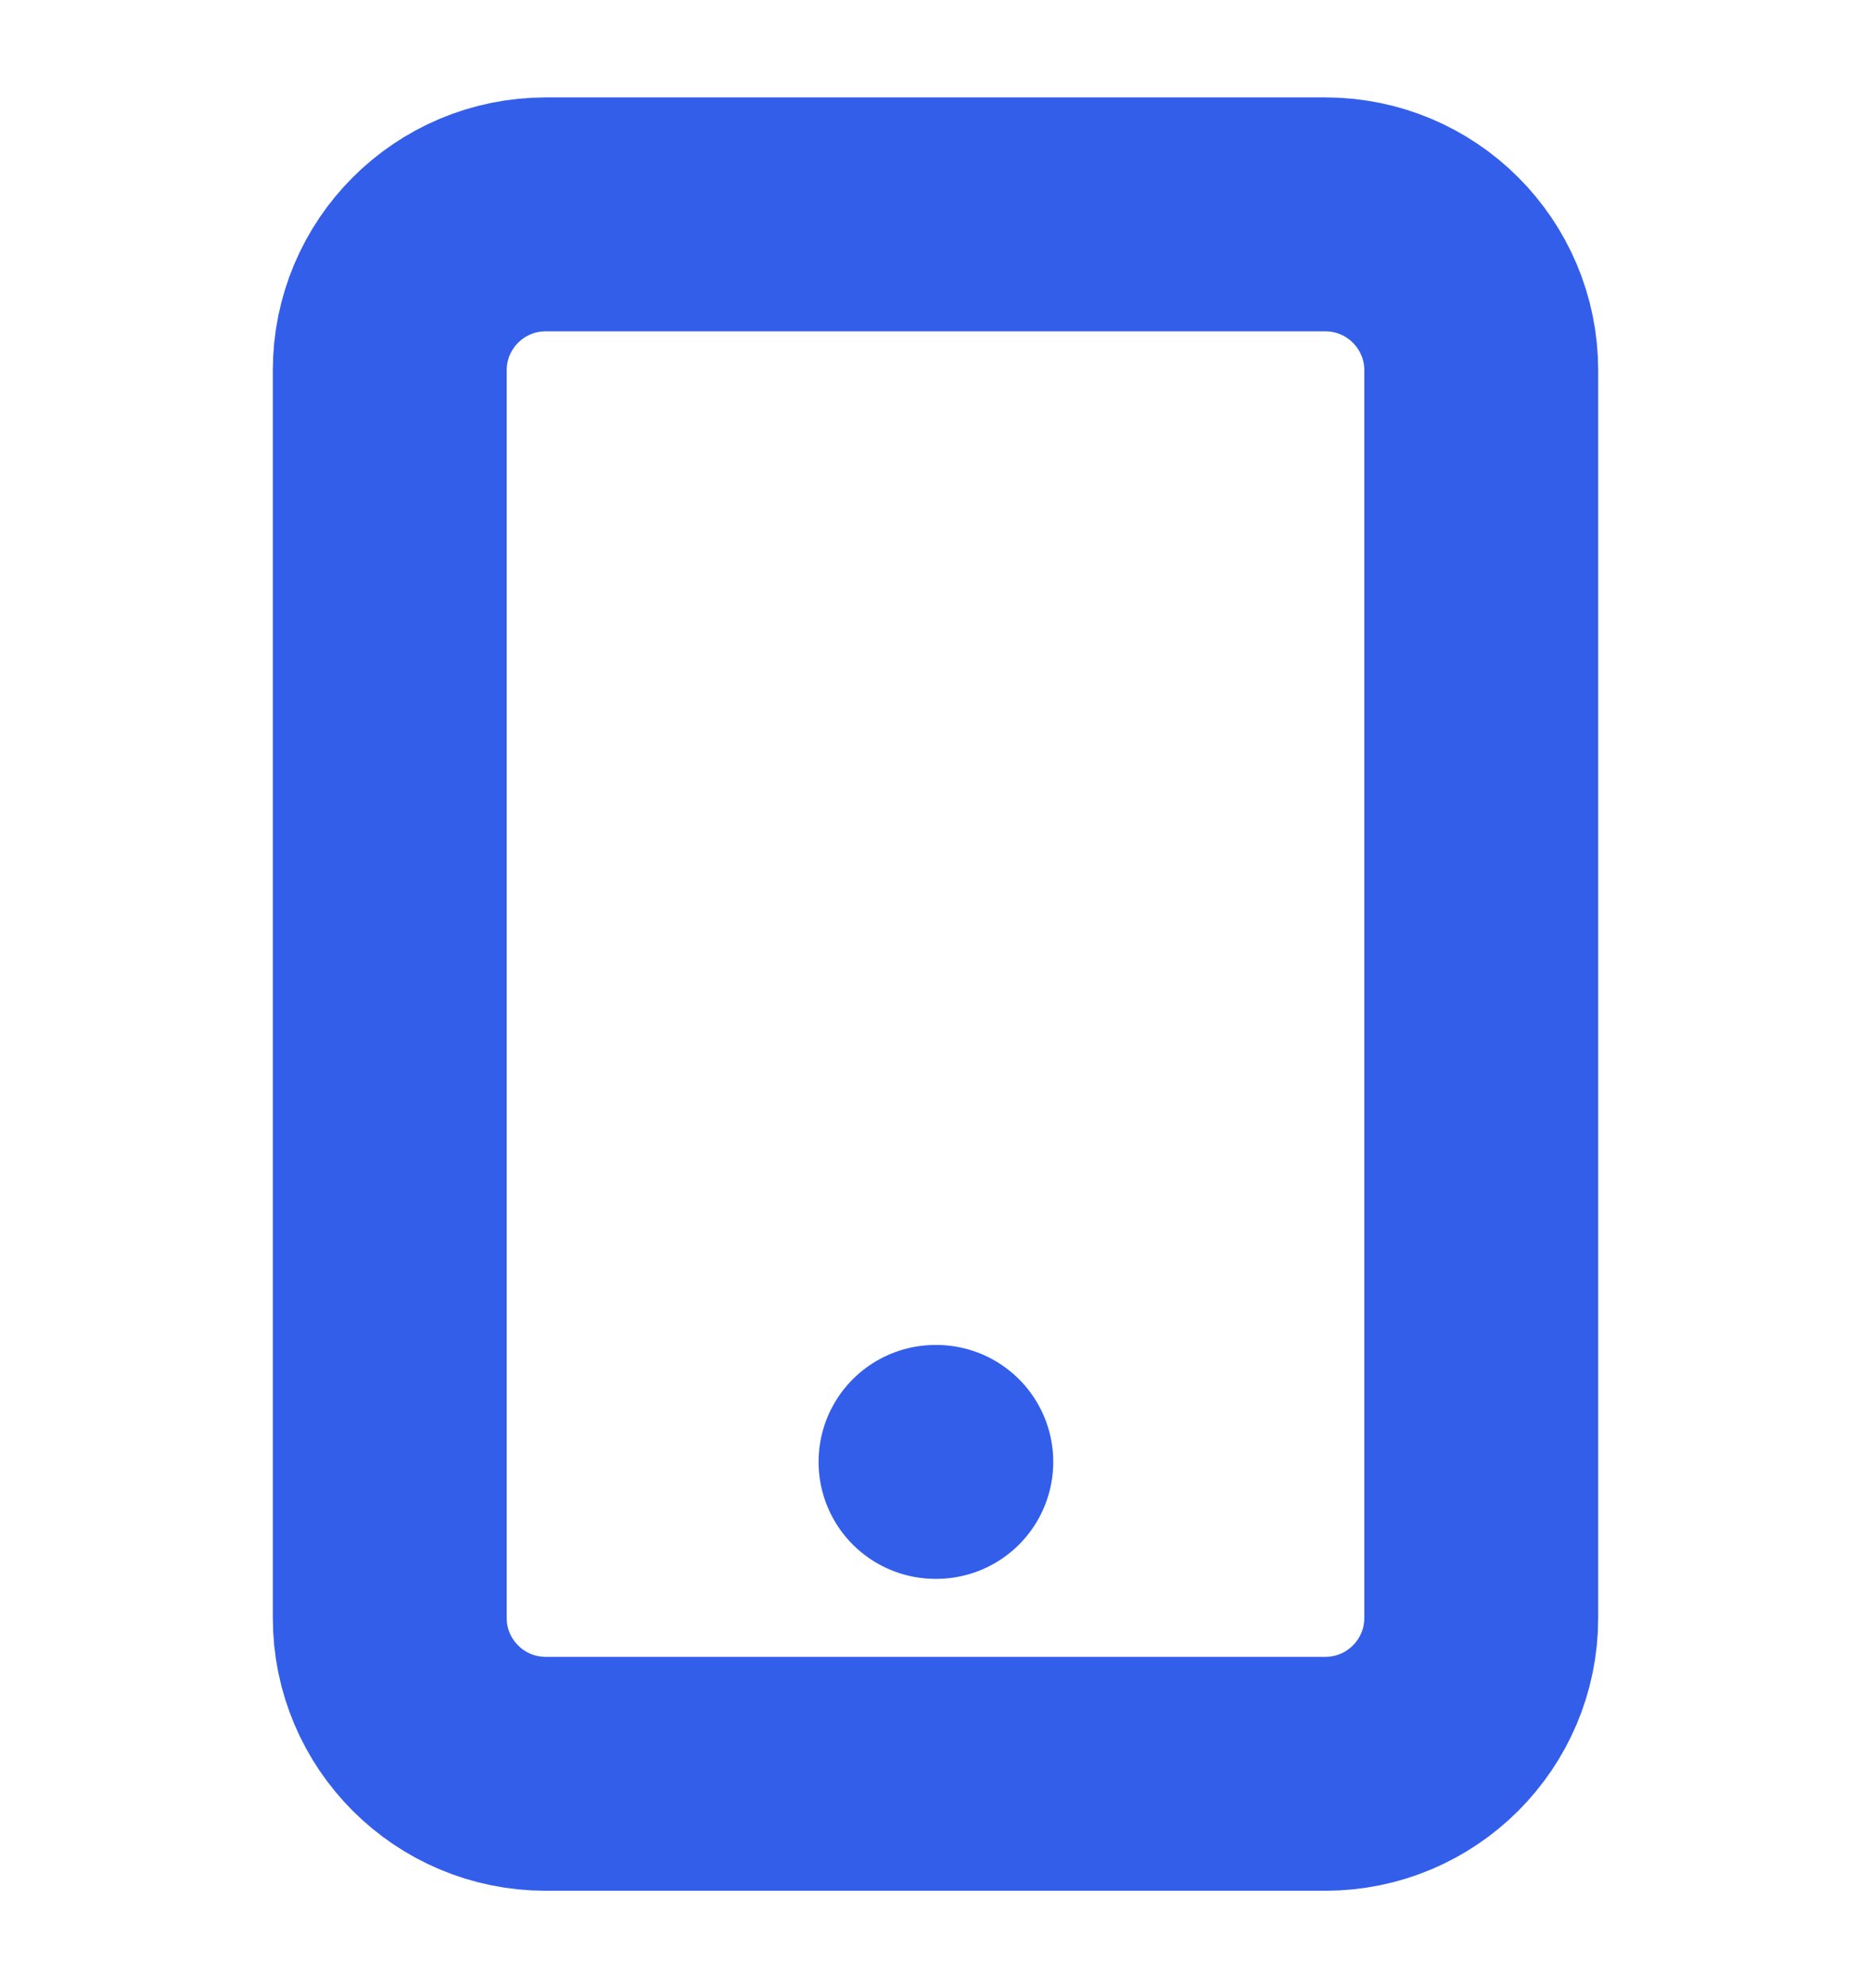 <svg xmlns="http://www.w3.org/2000/svg" width="16" height="17" viewBox="0 0 16 17" fill="none">
  <g clip-path="url(#clip0_2655_952)">
    <path d="M11.333 1.833H4.667C3.93 1.833 3.333 2.43 3.333 3.167V13.834C3.333 14.57 3.93 15.167 4.667 15.167H11.333C12.07 15.167 12.667 14.57 12.667 13.834V3.167C12.667 2.43 12.07 1.833 11.333 1.833Z" stroke="#335EEA" stroke-width="2" stroke-linecap="round" stroke-linejoin="round"/>
    <path d="M8 12.5H8.007" stroke="#335EEA" stroke-width="2" stroke-linecap="round" stroke-linejoin="round"/>
  </g>
  <defs>
    <clipPath id="clip0_2655_952">
      <rect width="16" height="16" fill="white" transform="translate(0 0.5)"/>
    </clipPath>
  </defs>
</svg>